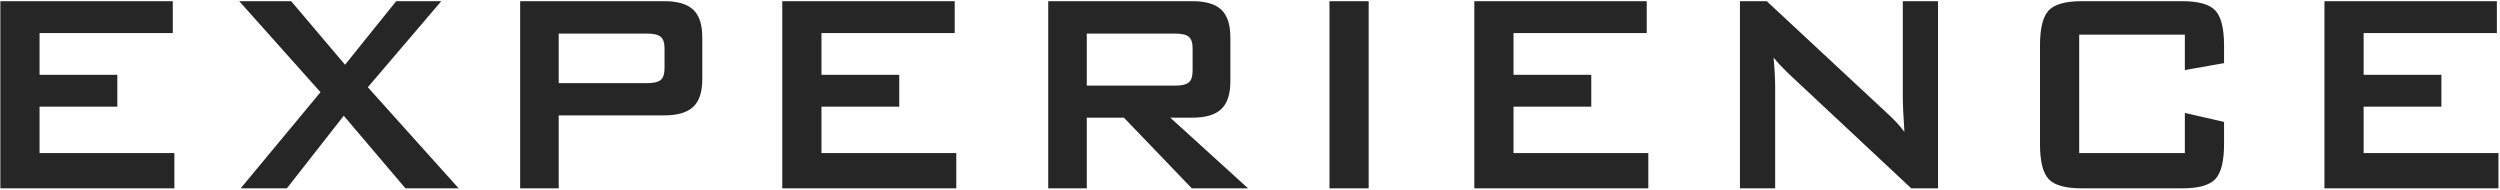 <svg 
  xmlns="http://www.w3.org/2000/svg"
  xmlns:xlink="http://www.w3.org/1999/xlink"
  width="1172px" height="89px"
>
  <path fill-rule="evenodd"  fill="rgb(38, 38, 38)"
  d="M1171.272,71.769 L1171.272,88.288 L1089.692,88.288 L1089.692,0.549 L1170.525,0.549 L1170.525,15.490 L1108.070,15.490 L1108.070,35.080 L1144.527,35.080 L1144.527,50.021 L1108.070,50.021 L1108.070,71.769 L1171.272,71.769 ZM1023.063,88.288 L975.922,88.288 C968.252,88.288 963.073,86.835 960.383,83.930 C957.694,81.025 956.349,75.560 956.349,67.536 L956.349,21.301 C956.349,13.332 957.694,7.882 960.383,4.948 C963.073,2.016 968.252,0.549 975.922,0.549 L1023.063,0.549 C1030.683,0.549 1035.849,2.016 1038.564,4.948 C1041.278,7.882 1042.636,13.332 1042.636,21.301 L1042.636,29.601 L1024.258,32.839 L1024.258,16.237 L974.727,16.237 L974.727,71.769 L1024.258,71.769 L1024.258,52.927 L1042.636,57.160 L1042.636,67.536 C1042.636,75.560 1041.278,81.025 1038.564,83.930 C1035.849,86.835 1030.683,88.288 1023.063,88.288 ZM838.022,34.084 C836.627,32.701 835.407,31.456 834.362,30.348 C833.316,29.242 832.344,28.107 831.448,26.945 C831.697,29.657 831.883,32.216 832.008,34.623 C832.132,37.031 832.195,39.120 832.195,40.890 L832.195,88.288 L815.685,88.288 L815.685,0.549 L828.236,0.549 L883.818,52.262 C885.710,53.978 887.378,55.597 888.823,57.118 C890.267,58.641 891.587,60.204 892.782,61.808 C892.484,56.884 892.284,53.397 892.185,51.349 C892.084,49.303 892.035,47.726 892.035,46.618 L892.035,0.549 L908.546,0.549 L908.546,88.288 L895.995,88.288 L838.022,34.084 ZM691.157,0.549 L771.990,0.549 L771.990,15.490 L709.535,15.490 L709.535,35.080 L745.992,35.080 L745.992,50.021 L709.535,50.021 L709.535,71.769 L772.737,71.769 L772.737,88.288 L691.157,88.288 L691.157,0.549 ZM623.257,0.549 L641.635,0.549 L641.635,88.288 L623.257,88.288 L623.257,0.549 ZM558.719,88.288 L526.894,55.168 L509.488,55.168 L509.488,88.288 L491.408,88.288 L491.408,0.549 L558.944,0.549 C565.219,0.549 569.763,1.891 572.578,4.574 C575.391,7.259 576.799,11.589 576.799,17.565 L576.799,38.151 C576.799,44.073 575.391,48.390 572.578,51.100 C569.763,53.812 565.219,55.168 558.944,55.168 L548.634,55.168 L585.091,88.288 L558.719,88.288 ZM550.801,40.143 C553.987,40.143 556.167,39.632 557.337,38.608 C558.507,37.584 559.093,35.772 559.093,33.171 L559.093,22.629 C559.093,20.084 558.507,18.299 557.337,17.275 C556.167,16.251 553.987,15.739 550.801,15.739 L509.488,15.739 L509.488,40.143 L550.801,40.143 ZM366.731,0.549 L447.564,0.549 L447.564,15.490 L385.109,15.490 L385.109,35.080 L421.566,35.080 L421.566,50.021 L385.109,50.021 L385.109,71.769 L448.311,71.769 L448.311,88.288 L366.731,88.288 L366.731,0.549 ZM311.382,54.089 L261.926,54.089 L261.926,88.288 L243.847,88.288 L243.847,0.549 L311.382,0.549 C317.658,0.549 322.202,1.891 325.016,4.574 C327.830,7.259 329.237,11.589 329.237,17.565 L329.237,37.155 C329.237,43.077 327.830,47.379 325.016,50.063 C322.202,52.748 317.658,54.089 311.382,54.089 ZM311.532,22.629 C311.532,20.084 310.946,18.299 309.776,17.275 C308.605,16.251 306.426,15.739 303.239,15.739 L261.926,15.739 L261.926,38.981 L303.239,38.981 C306.426,38.981 308.605,38.470 309.776,37.446 C310.946,36.422 311.532,34.610 311.532,32.009 L311.532,22.629 ZM190.067,88.288 L161.156,54.255 L134.485,88.288 L112.820,88.288 L150.248,43.215 L112.148,0.549 L136.502,0.549 L161.753,30.348 L185.734,0.549 L206.876,0.549 L172.436,40.890 L215.019,88.288 L190.067,88.288 ZM0.171,0.549 L81.004,0.549 L81.004,15.490 L18.549,15.490 L18.549,35.080 L55.006,35.080 L55.006,50.021 L18.549,50.021 L18.549,71.769 L81.751,71.769 L81.751,88.288 L0.171,88.288 L0.171,0.549 Z"/>
</svg>